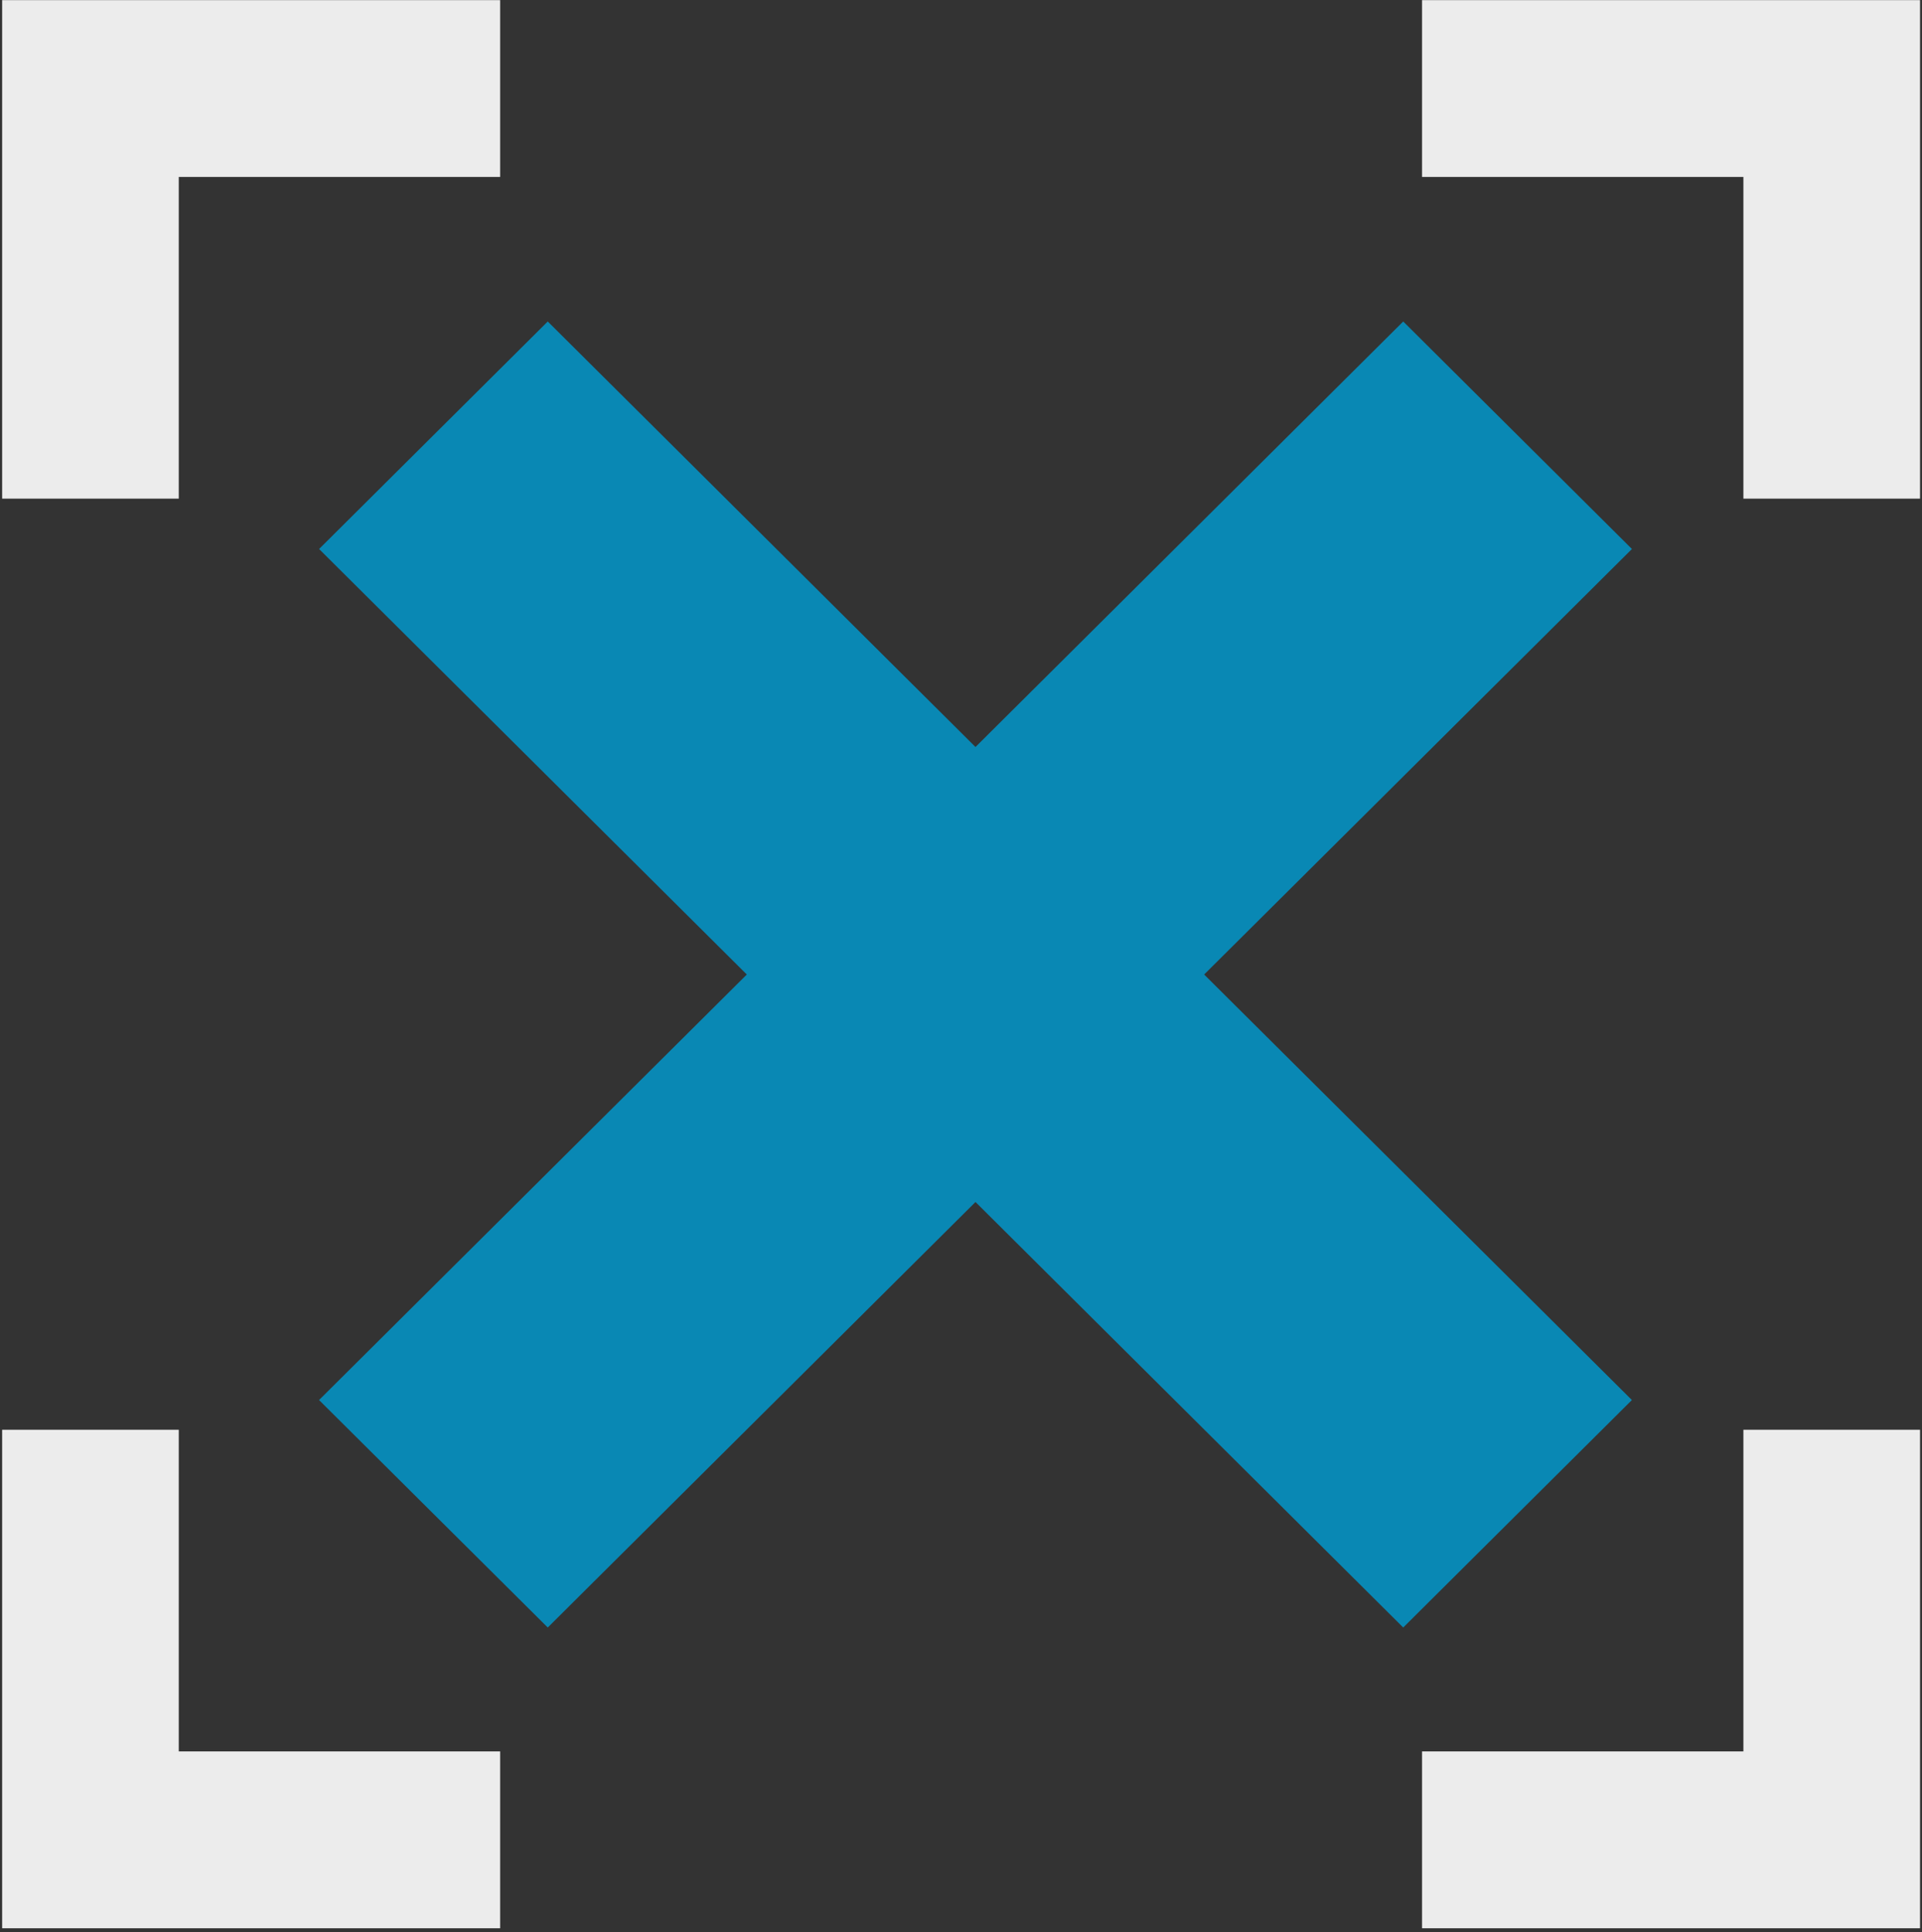 <svg width="375" height="377" viewBox="0 0 375 377" fill="none" xmlns="http://www.w3.org/2000/svg">
<rect x="0" y="0" width="375" height="377" fill="#333333" stroke="none"/>
<g clip-path="url(#clip0_1_43)">
<path d="M318.405 107.116L273.781 62.725L190.327 145.746L106.871 62.725L62.255 107.116L145.71 190.137L62.248 273.159L106.871 317.542L190.327 234.521L273.781 317.542L318.398 273.159L234.942 190.137L318.405 107.116Z" fill="#0988B4"/>
<path d="M34.879 97.29H0.417V0.026H97.58V34.524H34.879V97.29Z" fill="#ECECEC"/>
<path d="M277.452 34.524V0.026H374.615V97.29H340.152V34.524H277.452Z" fill="#ECECEC"/>
<path d="M340.152 278.958H374.615V376.222H277.452V341.717H340.152V278.958Z" fill="#ECECEC"/>
<path d="M97.58 341.717V376.222H0.417V278.958H34.879V341.717H97.58Z" fill="#ECECEC"/>
</g>
<defs>
<clipPath id="clip0_1_43">
<rect width="375" height="377" fill="white"/>
</clipPath>
</defs>
</svg>
